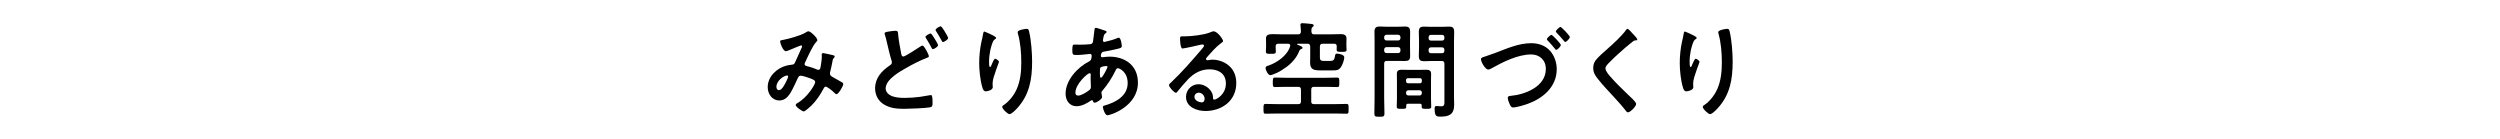 <?xml version="1.0" encoding="UTF-8"?>
<svg id="_レイヤー_3" data-name="レイヤー 3" xmlns="http://www.w3.org/2000/svg" viewBox="0 0 720 40">
  <defs>
    <style>
      .cls-1 {
        stroke-width: 0px;
      }
    </style>
  </defs>
  <path class="cls-1" d="m235.41,11.51c0,.21-.14.36-.28.51-1.12,1.14-2.48,4.32-3.24,5.91-.08.18-.17.33-.17.51,0,.54.56.57,1.54.84.5.12,1.42.48,1.92.69.14.06.31.15.47.15.42,0,.56-.3.64-.66.17-.9.39-2.25.39-3.15,0-.15-.03-.3-.03-.45,0-.3.08-.57.42-.57.22,0,2.48.51,2.82.6.2.03.5.12.5.39,0,.21-.22.42-.45.66-.08.09-.17.6-.2.78-.17.96-.39,1.92-.61,2.85-.06.18-.11.42-.11.6,0,.48.28.72.64.93.56.3,2.2,1.26,2.59,1.47.25.12.61.3.61.66,0,.57-1.39,2.91-1.95,2.91-.2,0-.61-.39-.84-.63-.36-.39-1.87-1.56-2.26-1.56-.31,0-.45.27-.59.51-.98,1.86-2.15,3.6-3.63,5.04-.33.3-1.73,1.59-2.12,1.59-.42,0-2.31-1.29-2.31-1.86,0-.27.36-.45.53-.57,2.9-1.62,5.08-5.37,5.08-5.97,0-.54-.45-.75-1.48-1.14-.56-.21-2.15-.75-2.68-.75-.42,0-.64.27-.81.63-.53,1.17-1.59,3.45-2.23,4.47-.78,1.2-1.73,2.04-3.15,2.04-1.98,0-3.32-1.8-3.32-3.84,0-3.15,2.76-5.55,5.44-6.21.53-.12,1.06-.21,1.62-.27.53-.03.67-.36.86-.75.61-1.35,1.2-2.73,1.84-4.08.08-.15.14-.27.14-.42,0-.21-.17-.3-.31-.3-.08,0-2.34.93-3.26,1.32-.28.12-.81.36-1.09.36-.86,0-1.67-2.4-1.67-2.79s.42-.39.92-.48c1.53-.27,5.1-1.26,6.41-2.1.25-.15.53-.36.87-.36.56,0,2.51,1.83,2.51,2.49Zm-8.73,10.23c-.78,0-3.07,1.38-3.07,3.27,0,.51.22.96.73.96.84,0,1.62-1.59,1.98-2.28.14-.27.67-1.38.67-1.62,0-.15-.08-.33-.31-.33Z"/>
  <path class="cls-1" d="m257.89,8.87c.78,0,.72.42.78,1.11.17,1.83.53,3.6.86,5.4.08.39.17.9.64.9.5,0,4.13-2.37,4.8-2.82.22-.12.47-.33.73-.33.47,0,1.81,2.58,1.81,3.06,0,.3-.33.39-.53.45-1.62.6-4.27,1.92-5.8,2.82-1.9,1.08-6.11,3.36-6.11,6.03,0,1.08.95,1.86,1.81,2.19,1.17.45,2.51.51,3.74.51,1.45,0,2.9-.12,4.35-.3.5-.06,2.48-.39,2.9-.48.08-.03.2-.03.28-.03.39,0,.42,1.23.42,1.92v.36c0,.81-.06,1.11-.78,1.26-1.26.24-5.97.42-7.42.42-2.06,0-3.96-.15-5.8-1.26-1.62-.99-2.54-2.67-2.54-4.65,0-3,1.95-5.04,4.16-6.54.33-.24.67-.42.67-.93,0-.18-.03-.33-.08-.48-.39-1.14-1.12-4.23-1.42-5.55-.17-.72-.28-1.23-.53-1.95-.03-.12-.08-.27-.08-.36,0-.42.87-.48,1.84-.63.42-.06.86-.12,1.31-.12Zm11.21,2.16c.2.3,1.06,1.68,1.06,1.98,0,.45-1.14,1.14-1.48,1.14-.22,0-.28-.18-.53-.63-.36-.69-.81-1.5-1.23-2.16-.11-.18-.39-.54-.39-.72,0-.36,1.17-.99,1.48-.99.28,0,.92,1.11,1.09,1.38Zm2.93-2.04c.2.3,1.03,1.68,1.03,1.95,0,.48-1.17,1.17-1.48,1.17-.22,0-.31-.24-.39-.42-.53-1.05-1.06-1.83-1.67-2.82-.03-.06-.08-.15-.08-.24,0-.42,1.2-1.05,1.48-1.05.25,0,.87,1.02,1.12,1.41Z"/>
  <path class="cls-1" d="m286.88,10.91c0,.18-.2.33-.33.39-.28.21-.36.27-.53.6-.33.66-.64,1.77-.81,2.52-.22,1.08-.36,2.25-.36,3.36,0,.24-.03,1.53.28,1.53.22,0,.39-.48.5-.78.14-.33.64-1.62.98-1.62.25,0,1.09.54,1.09.93,0,.09-.42,1.14-.67,1.86l-.25.72c-.39,1.14-.92,2.52-.92,3.72,0,.42.06.75.06.96,0,.84-1.48,1.2-2.01,1.2-.61,0-.81-.54-.98-1.11-.61-1.95-.92-4.92-.92-6.99s.22-4.23.64-6.15c.17-.75.36-1.47.47-2.22.03-.21.11-.75.36-.75.08,0,1.31.54,1.51.63.61.3,1.9.87,1.9,1.2Zm8.81-2.61c.53,0,.58.36.7.81.58,2.4.86,6.15.86,8.64,0,5.19-.81,9.6-4.32,13.44-.45.48-1.59,1.68-2.23,1.68-.45,0-2.06-1.47-2.06-2.1,0-.24.25-.42.42-.51,1.59-1.05,3.01-2.88,3.79-4.68,1.03-2.37,1.28-5.01,1.28-7.56,0-2.76-.22-5.73-.98-8.37-.03-.12-.06-.27-.06-.39,0-.66,2.29-.96,2.59-.96Z"/>
  <path class="cls-1" d="m317.49,8.57c.75.24,1.2.33,1.2.63,0,.18-.17.3-.28.39-.36.24-.45.39-.61,1.11-.03.18-.17.81-.17.93,0,.24.17.45.39.45.08,0,.33-.06.42-.09,1.06-.24,2.29-.57,3.29-.99.14-.06.31-.15.47-.15.67,0,.89,2.28.89,2.4,0,.57-.67.69-1.37.84-1.09.27-2.82.63-3.93.81-.64.12-.75.87-.75,1.2,0,.27.25.39.45.39.06,0,.14-.03.22-.03.56-.06,1.25-.15,1.81-.15,4.32,0,8.2,2.37,8.2,7.5,0,6.81-7.89,9.39-8.81,9.39-.61,0-1.28-1.83-1.28-2.4,0-.33.31-.36.61-.45,2.93-.84,6.53-2.64,6.53-6.42,0-3.33-2.46-4.29-2.79-4.29-.42,0-.59.39-.75.75-1.06,2.16-2.2,3.9-3.74,5.73-.17.18-.28.33-.28.6,0,.09.14.96.17,1.11v.15c0,.57-1.51,1.59-2.12,1.59-.25,0-.39-.18-.47-.42-.06-.15-.11-.3-.31-.3-.11,0-.2.06-.31.12-1.2.84-2.68,1.62-4.13,1.62-1.95,0-3.15-1.59-3.15-3.6,0-3.99,3.54-7.65,6.7-9.27.17-.09.81-.24.81-1.68,0-.33-.2-.51-.47-.51-.11,0-.5.06-.61.06-1.03.09-2.06.24-3.1.24-1.23,0-1.39,0-1.39-1.41,0-1.5.17-1.59.67-1.59.47,0,.95.03,1.45.03.95,0,1.9-.03,2.85-.12.28-.03.53-.03.75-.27.22-.24.25-.51.28-.81.14-1.05.25-2.1.39-3.18.03-.27.14-.48.45-.48.2,0,1.53.48,1.84.57Zm-7.78,18.06c0,.57.25.9.78.9.98,0,2.59-1.05,3.35-1.68.28-.24.34-.57.34-.93,0-.27-.08-1.53-.08-2.46,0-.3.03-.6.03-.87s-.05-.51-.33-.51c-.59,0-4.07,3.12-4.07,5.55Zm7.34-7.26c-.31.21-.28.81-.28,1.47v.36c0,.48.03,1.2.28,1.2.47,0,1.51-2.16,1.73-2.64.06-.12.17-.33.17-.48,0-.21-.2-.27-.36-.27-.39,0-1.23.15-1.53.36Z"/>
  <path class="cls-1" d="m352.26,11.81c0,.21-.31.39-.61.63-1.56,1.17-2.73,2.55-4.04,4.02-.11.12-.28.33-.28.51,0,.24.22.39.47.39.11,0,.25-.03.36-.06.36-.09.78-.12,1.14-.12,1.12,0,2.43.36,3.43.9,2.18,1.2,3.32,3.21,3.32,5.82,0,5.31-4.38,8.07-8.87,8.07-2.31,0-5.61-1.02-5.61-4.08,0-2.07,1.7-3.63,3.57-3.63,1.45,0,2.93.84,3.71,2.13.42.69.5,1.14.5,1.92.03.21.11.39.33.39.73,0,3.38-1.59,3.38-4.62s-2.29-4.11-4.71-4.11-4.46,1.05-6.25,2.94c-1.09,1.14-2.09,2.37-3.1,3.6-.08.12-.17.21-.31.21-.59,0-2.01-1.68-2.01-2.16,0-.36.42-.69.67-.9,2.87-2.67,6.11-6.39,8.68-9.42.22-.24.72-.78.72-1.08,0-.27-.25-.36-.47-.36-.14,0-.5.09-.67.12-.67.18-4.6,1.05-5.05,1.05-.61,0-.7-2.25-.7-2.76,0-.69.03-.75.86-.75h.67c1.79,0,5.44-.42,7.06-1.11.31-.12.75-.33,1.06-.33,1.12,0,2.73,2.28,2.73,2.79Zm-7.06,14.88c-.61,0-1.2.48-1.2,1.2,0,1.08,1.34,1.59,2.18,1.59.53,0,.75-.54.75-1.02,0-.93-.75-1.77-1.73-1.77Z"/>
  <path class="cls-1" d="m377.63,29.18c0,.57.22.81.78.81h6c1.12,0,2.26-.06,3.38-.06.64,0,.61.36.61,1.41s.03,1.41-.61,1.41c-1.12,0-2.26-.06-3.38-.06h-16.51c-1.14,0-2.26.06-3.4.06-.64,0-.61-.36-.61-1.41s-.03-1.41.61-1.41c1.14,0,2.26.06,3.4.06h6c.56,0,.78-.24.78-.81v-3.33c0-.6-.22-.84-.78-.84h-3.54c-1.06,0-2.09.06-3.15.06-.64,0-.64-.33-.64-1.35s0-1.38.64-1.38c1.06,0,2.09.06,3.15.06h11.6c1.03,0,2.09-.06,3.12-.06.67,0,.64.36.64,1.35,0,1.05.03,1.38-.64,1.38-1.06,0-2.09-.06-3.12-.06h-3.54c-.56,0-.78.24-.78.84v3.33Zm.06-20.1c.06.6.25.81.78.81h4.63c1.03,0,2.06-.06,3.1-.06.78,0,1.59.21,1.59,1.23,0,.36-.03.96-.03,1.59v.39c0,.21.03.66.03.84.03.12.03.27.03.39,0,.69-.47.66-1.39.66-.98,0-1.48.03-1.48-.63,0-.21.03-.69.03-.9.03-.57-.25-.81-.75-.81h-3.32c-.53,0-.78.27-.78.84v3.03c0,1.02.39,1.08,1.23,1.08h1.81c.89,0,1.12-.33,1.31-1.38.08-.48.14-.72.58-.72.47,0,2.09.27,2.09,1.05s-.5,2.1-.89,2.73c-.67,1.08-1.48,1.05-2.54,1.05h-3.4c-1.81,0-3.01-.15-3.01-2.25,0-.42.03-.84.03-1.26v-3.33c0-.57-.25-.84-.78-.84h-2.82c-.11,0-.17.06-.17.15,0,.06.06.12.08.12l.45.18c.59.24,1.03.39,1.03.75,0,.21-.28.33-.45.39-.34.12-.39.27-.53.6-.72,1.83-2.15,3.42-3.68,4.53-.81.6-2.06,1.41-2.96,1.77-.39.15-1.31.57-1.65.57-.61,0-1.37-1.35-1.37-2.1,0-.39.28-.48.89-.69,2.37-.81,5.38-2.85,6.16-5.49.03-.09.06-.18.06-.24,0-.39-.28-.51-.59-.54h-2.85c-.56,0-.78.27-.78.84v.09c0,.42.06.9.06,1.32,0,.69-.47.66-1.42.66-1,0-1.45.03-1.45-.69,0-.42.06-.87.06-1.29v-.78c0-.66-.03-1.29-.03-1.65,0-1.08.75-1.26,2.06-1.26.72,0,1.62.06,2.62.06h4.6c.53,0,.75-.24.78-.81,0-.51-.06-1.11-.11-1.62,0-.09-.03-.21-.03-.3,0-.42.28-.48.59-.48.42,0,1.73.12,2.2.18.53.06,1.03.06,1.03.48,0,.21-.17.33-.33.45-.31.24-.33.66-.33,1.05v.24Z"/>
  <path class="cls-1" d="m398.64,28.22c0,1.47.08,2.94.08,4.44,0,.93-.28.96-1.45.96s-1.45-.03-1.45-.96c0-1.47.06-2.94.06-4.44V11.96c0-.93-.03-1.86-.03-2.79,0-1.17.42-1.53,1.48-1.53.7,0,1.39.06,2.12.06h3.07c.7,0,1.39-.06,2.12-.06,1.03,0,1.48.33,1.48,1.5,0,.9-.03,1.8-.03,2.7v1.71c0,.84.03,1.68.03,2.55,0,1.17-.45,1.47-1.48,1.47-.7,0-1.42-.03-2.12-.03h-3.1c-.56,0-.78.24-.78.81v9.87Zm.67-18.21c-.39,0-.67.3-.67.72v.21c0,.42.28.72.67.72h3.35c.39,0,.67-.3.67-.72v-.21c0-.42-.28-.72-.67-.72h-3.35Zm-.67,4.56c0,.42.28.72.67.72h3.35c.39,0,.67-.3.67-.72v-.27c0-.42-.28-.72-.67-.72h-3.35c-.39,0-.67.3-.67.72v.27Zm6.86,15.3c-.33,0-.5.15-.5.54.03.93-.11.93-1.37.93-1.03,0-1.37,0-1.37-.66,0-.75.06-1.53.06-2.28v-5.31c0-.6-.03-1.2-.03-1.8,0-1.02.58-1.2,1.39-1.2.59,0,1.17.03,1.79.03h3.51c.59,0,1.17-.03,1.76-.03.81,0,1.42.18,1.42,1.2,0,.6-.03,1.2-.03,1.8v5.31c0,.75.06,1.53.06,2.28,0,.66-.33.66-1.37.66s-1.37,0-1.37-.63v-.3c0-.39-.17-.54-.5-.54h-3.46Zm3.46-5.88c.33,0,.53-.24.53-.57v-.33c0-.36-.2-.57-.53-.57h-3.49c-.31.03-.53.21-.53.57v.33c.03.33.22.54.53.57h3.49Zm-4.02,2.79c0,.42.28.72.67.72h3.24c.39,0,.64-.3.64-.72v-.09c0-.42-.25-.69-.64-.69h-3.24c-.39,0-.67.27-.67.69v.09Zm7.28-9.21c-.7,0-1.39.06-2.09.06-1.03,0-1.51-.3-1.51-1.5,0-.84.06-1.68.06-2.52v-1.74c0-.87-.06-1.74-.06-2.61,0-1.2.36-1.59,1.48-1.59.73,0,1.42.06,2.12.06h2.98c.7,0,1.39-.06,2.09-.06,1.06,0,1.51.3,1.51,1.53,0,.93-.05,1.86-.05,2.79v15.66c0,.84.05,1.65.05,2.49,0,2.88-1.53,3.45-3.93,3.45-1.09,0-1.7,0-1.7-2.28,0-.48.08-.78.56-.78.25,0,.87.09,1.37.09.81,0,.89-.51.89-1.14v-11.07c0-.6-.22-.84-.75-.84h-3.01Zm-.11-7.53c-.42,0-.67.3-.67.72v.24c0,.42.25.69.67.69h3.23c.39,0,.64-.27.64-.69v-.24c0-.42-.25-.72-.64-.72h-3.23Zm-.67,4.56c0,.45.25.72.67.72h3.23c.39,0,.64-.27.64-.72v-.24c0-.42-.25-.72-.64-.72h-3.23c-.42,0-.67.3-.67.72v.24Z"/>
  <path class="cls-1" d="m430.66,15.23c3.29-1.26,6.78-2.79,10.29-2.79,2.04,0,4.04.6,5.49,2.22,1.23,1.38,1.9,3.36,1.9,5.25,0,5.22-4.13,8.46-8.26,9.96-.95.36-3.38,1.08-4.32,1.08-.47,0-.67-.33-.89-.75-.22-.45-.64-1.5-.64-2.01,0-.54.59-.57.98-.6,3.91-.36,9.99-2.58,9.99-7.74,0-2.64-1.9-4.17-4.21-4.17-3.9,0-8.23,2.22-11.63,4.11-.25.12-.47.24-.75.24-.84,0-2.09-2.16-2.09-3,0-.39.31-.48,1.42-.84.64-.21,1.51-.51,2.73-.96Zm18.86-2.28c0,.45-.98,1.41-1.34,1.41-.17,0-.28-.21-.39-.36-.64-.78-1.31-1.56-2.04-2.31-.11-.09-.25-.24-.25-.39,0-.33,1.03-1.26,1.31-1.26.31,0,2.71,2.55,2.71,2.91Zm2.59-2.28c0,.42-.95,1.41-1.31,1.41-.17,0-.36-.27-.64-.6-.59-.72-1.2-1.35-1.84-2.04-.11-.12-.22-.24-.22-.39,0-.36,1.03-1.29,1.31-1.29.31,0,2.71,2.52,2.71,2.91Z"/>
  <path class="cls-1" d="m471.54,11.36c0,.3-.39.27-.59.27-.31.03-.53.15-.75.36-.7.54-1.39,1.11-2.09,1.71-1.56,1.38-3.15,2.76-4.6,4.26-.53.54-1.14,1.14-1.14,1.71,0,.75.92,1.83,1.39,2.37,1.59,1.83,3.32,3.51,5.05,5.16.47.45,2.4,2.13,2.4,2.73,0,.72-1.7,2.43-2.37,2.43-.31,0-.7-.54-.86-.78-1.06-1.35-2.23-2.61-3.38-3.87-1.51-1.62-3.04-3.24-4.41-4.98-.78-.96-1.34-1.83-1.34-3.18,0-.75.2-1.47.61-2.07.7-.99,2.62-2.67,3.6-3.51,1.65-1.47,3.91-3.51,5.22-5.31.11-.15.25-.36.42-.36.36,0,1.17,1.02,1.48,1.35.25.27,1.37,1.38,1.37,1.71Z"/>
  <path class="cls-1" d="m488.64,10.91c0,.18-.2.33-.33.39-.28.21-.36.27-.53.6-.33.66-.64,1.77-.81,2.52-.22,1.08-.36,2.25-.36,3.36,0,.24-.03,1.53.28,1.53.22,0,.39-.48.5-.78.14-.33.64-1.62.98-1.62.25,0,1.09.54,1.09.93,0,.09-.42,1.14-.67,1.86l-.25.72c-.39,1.14-.92,2.52-.92,3.72,0,.42.06.75.06.96,0,.84-1.48,1.2-2.01,1.2-.61,0-.81-.54-.98-1.11-.61-1.95-.92-4.92-.92-6.99s.22-4.23.64-6.15c.17-.75.36-1.47.47-2.22.03-.21.11-.75.36-.75.08,0,1.31.54,1.51.63.61.3,1.9.87,1.9,1.2Zm8.81-2.61c.53,0,.58.36.7.81.58,2.4.86,6.15.86,8.64,0,5.19-.81,9.6-4.32,13.44-.45.48-1.59,1.68-2.23,1.68-.45,0-2.06-1.47-2.06-2.1,0-.24.25-.42.42-.51,1.59-1.05,3.01-2.88,3.79-4.68,1.03-2.37,1.28-5.01,1.28-7.56,0-2.76-.22-5.73-.98-8.37-.03-.12-.06-.27-.06-.39,0-.66,2.29-.96,2.59-.96Z"/>
</svg>